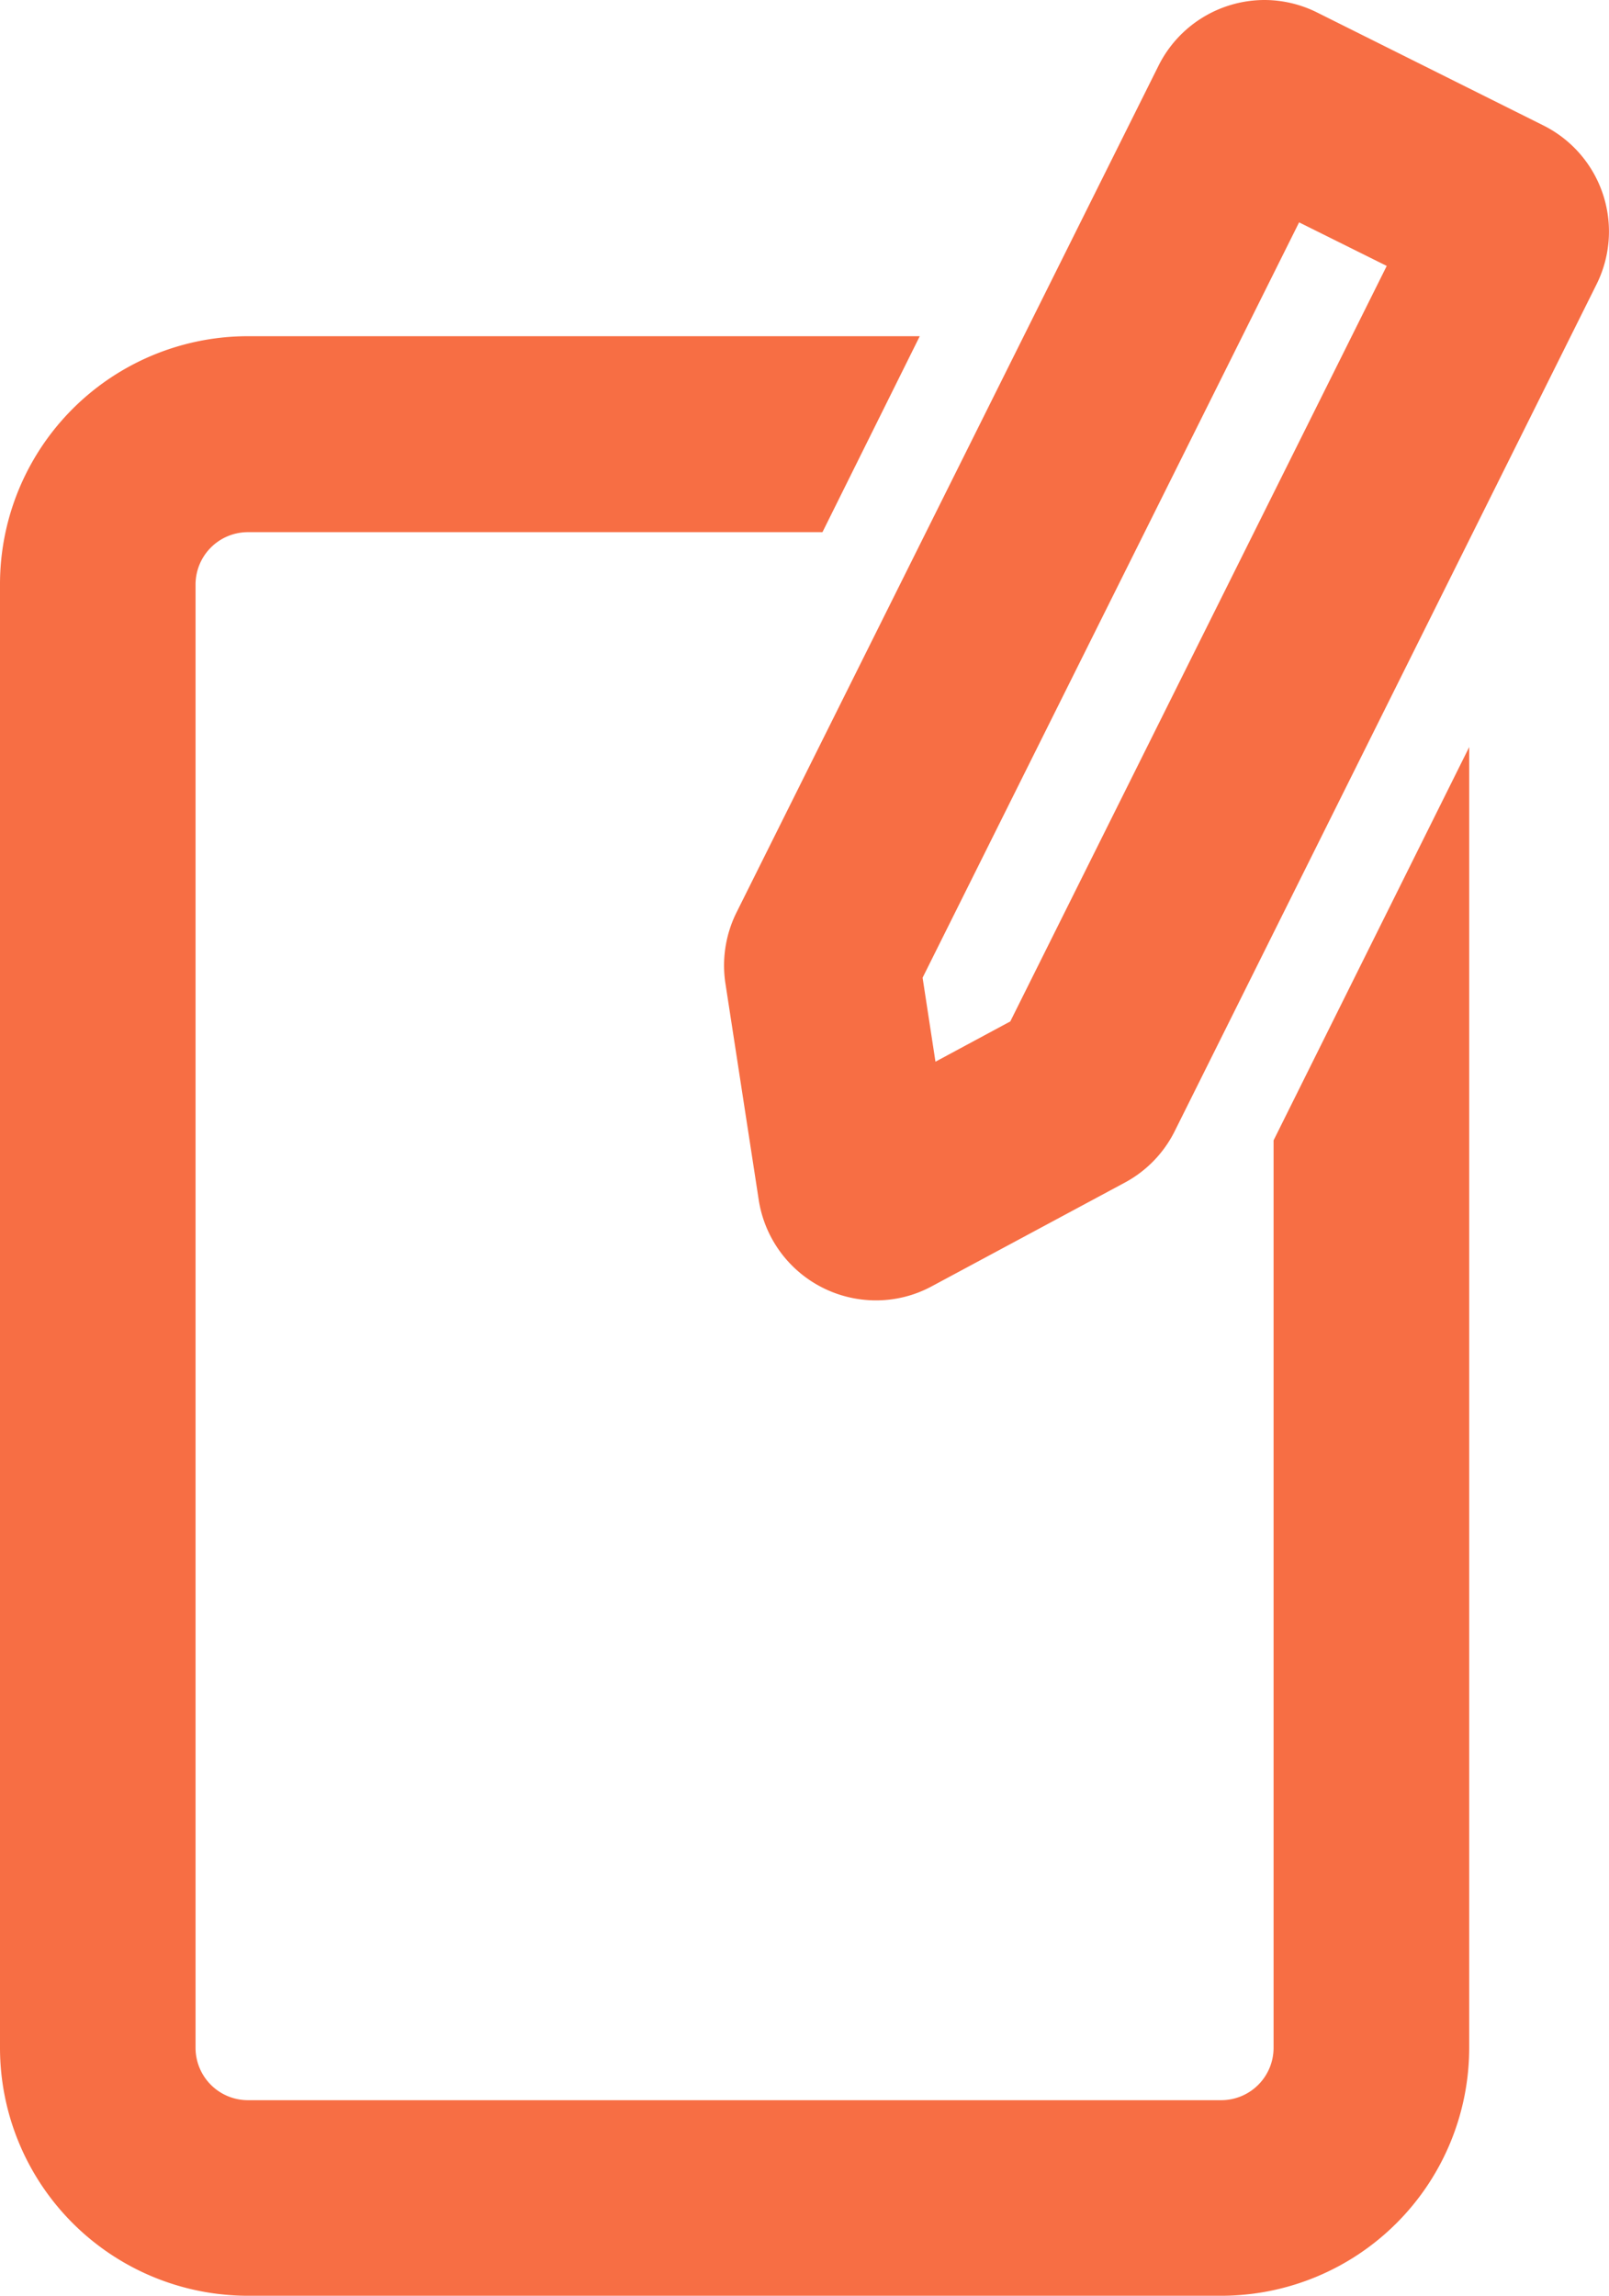 <svg id="グループ_441" data-name="グループ 441" xmlns="http://www.w3.org/2000/svg" xmlns:xlink="http://www.w3.org/1999/xlink" width="21.5" height="30.673" viewBox="0 0 21.5 30.673">
  <defs>
    <style>
      .cls-1 {
        fill: #f76e44;
      }

      .cls-2 {
        clip-path: url(#clip-path);
      }
    </style>
    <clipPath id="clip-path">
      <rect id="長方形_80" data-name="長方形 80" class="cls-1" width="21.5" height="30.673"/>
    </clipPath>
  </defs>
  <g id="グループ_83" data-name="グループ 83" class="cls-2" transform="translate(0 0)">
    <path id="パス_148" data-name="パス 148" class="cls-1" d="M17.359,2.971l1.171.582L13.5,13.647l-1,.538-.172-1.122ZM16.9,0a1.585,1.585,0,0,0-1.42.879L9.842,12.19a1.591,1.591,0,0,0-.149.947l.445,2.892a1.585,1.585,0,0,0,1.567,1.345,1.564,1.564,0,0,0,.749-.19L15.031,15.8a1.578,1.578,0,0,0,.667-.689L21.333,3.8a1.584,1.584,0,0,0-.712-2.125L17.6.167A1.582,1.582,0,0,0,16.9,0m.118,15.236V27.36a.7.7,0,0,1-.7.7H3.313a.7.7,0,0,1-.7-.7V7.81a.7.7,0,0,1,.7-.7H10.99l1.3-2.618H3.313A3.314,3.314,0,0,0,0,7.81V27.36a3.314,3.314,0,0,0,3.313,3.313H16.319a3.314,3.314,0,0,0,3.313-3.313V9.981Z" transform="translate(0 0)"/>
  </g>
</svg>

